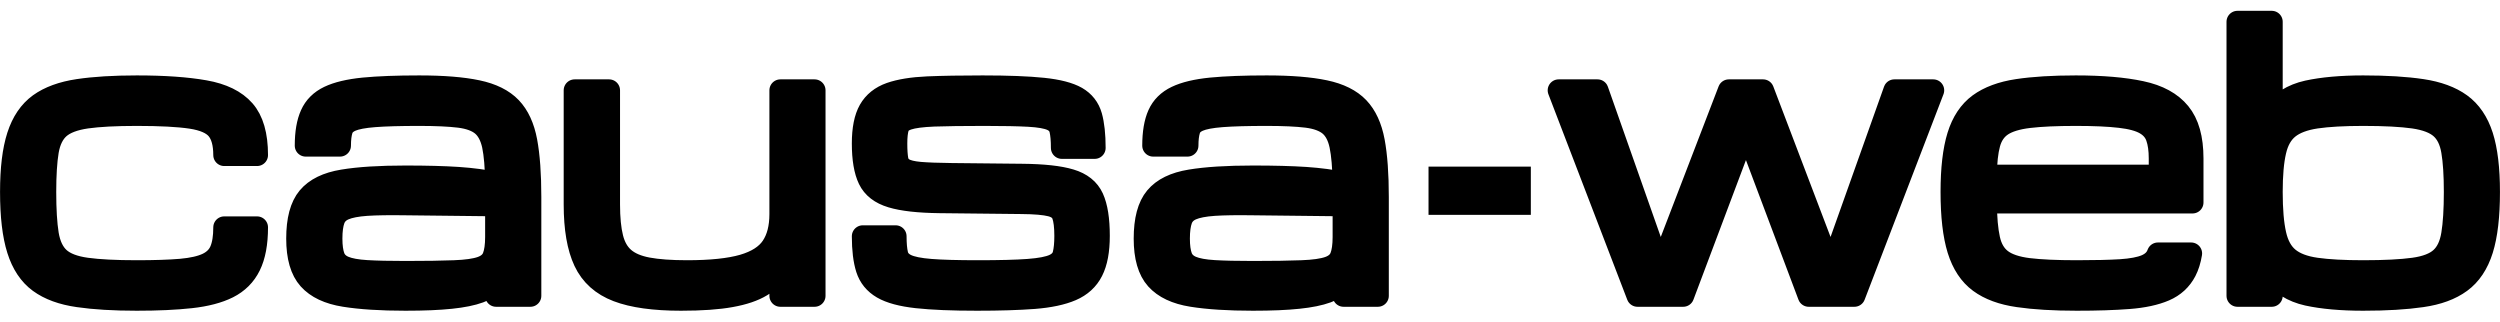 <?xml version="1.0" encoding="utf-8"?>
<svg xmlns="http://www.w3.org/2000/svg" viewBox="0 0 342.1 44" data-asc="1.15625" width="342.1px" height="44px">
  <g transform="matrix(1, 0, 0, 1, 1.505, 0)">
    <path d="M 17.21 41.02 C 14.07 41.02 11.403 40.86 9.21 40.54 C 7.01 40.227 5.233 39.577 3.88 38.59 C 2.533 37.603 1.55 36.127 0.93 34.16 C 0.31 32.193 0 29.563 0 26.27 C 0 23.083 0.31 20.53 0.93 18.61 C 1.55 16.69 2.533 15.24 3.88 14.26 C 5.233 13.287 7.01 12.637 9.21 12.31 C 11.403 11.983 14.07 11.82 17.21 11.82 C 20.97 11.82 24.067 12.037 26.5 12.47 C 28.933 12.897 30.737 13.78 31.91 15.12 C 33.083 16.453 33.67 18.487 33.67 21.22 L 29.18 21.22 C 29.18 19.64 28.853 18.46 28.2 17.68 C 27.547 16.9 26.36 16.38 24.64 16.12 C 22.913 15.86 20.437 15.73 17.21 15.73 C 14.317 15.73 12.023 15.85 10.33 16.09 C 8.637 16.337 7.39 16.813 6.59 17.52 C 5.797 18.227 5.28 19.28 5.04 20.68 C 4.807 22.08 4.69 23.943 4.69 26.27 C 4.69 28.683 4.807 30.613 5.04 32.06 C 5.28 33.507 5.797 34.593 6.59 35.32 C 7.39 36.047 8.637 36.527 10.33 36.76 C 12.023 36.993 14.317 37.11 17.21 37.11 C 19.67 37.11 21.683 37.043 23.25 36.91 C 24.81 36.77 26.02 36.493 26.88 36.08 C 27.747 35.66 28.347 35.057 28.68 34.27 C 29.013 33.483 29.18 32.43 29.18 31.11 L 33.67 31.11 C 33.67 33.29 33.343 35.04 32.69 36.36 C 32.043 37.673 31.05 38.667 29.71 39.34 C 28.377 40.007 26.673 40.453 24.6 40.68 C 22.527 40.907 20.063 41.02 17.21 41.02 Z M 53.98 41.02 C 50.613 41.02 47.833 40.843 45.64 40.49 C 43.453 40.143 41.827 39.377 40.76 38.19 C 39.693 37.003 39.16 35.157 39.16 32.65 C 39.16 30.09 39.66 28.213 40.66 27.02 C 41.667 25.82 43.257 25.043 45.43 24.69 C 47.597 24.33 50.447 24.15 53.98 24.15 C 56.847 24.15 59.247 24.213 61.18 24.34 C 63.12 24.473 64.853 24.703 66.38 25.03 C 66.353 22.863 66.21 21.157 65.95 19.91 C 65.683 18.67 65.193 17.747 64.48 17.14 C 63.767 16.54 62.72 16.153 61.34 15.98 C 59.967 15.813 58.14 15.73 55.86 15.73 C 53.26 15.73 51.223 15.787 49.75 15.9 C 48.277 16.013 47.207 16.217 46.54 16.51 C 45.873 16.803 45.453 17.227 45.28 17.78 C 45.107 18.333 45.02 19.05 45.02 19.93 L 40.33 19.93 C 40.33 18.17 40.573 16.753 41.06 15.68 C 41.54 14.607 42.357 13.793 43.51 13.24 C 44.663 12.687 46.247 12.31 48.26 12.11 C 50.267 11.917 52.8 11.82 55.86 11.82 C 59.147 11.82 61.797 12.033 63.81 12.46 C 65.817 12.88 67.347 13.64 68.4 14.74 C 69.447 15.84 70.153 17.373 70.52 19.34 C 70.887 21.307 71.07 23.847 71.07 26.96 L 71.07 40.48 L 66.38 40.48 L 66.38 38.55 C 65.827 39.137 65.063 39.61 64.09 39.97 C 63.11 40.33 61.813 40.593 60.2 40.76 C 58.58 40.933 56.507 41.02 53.98 41.02 Z M 53.98 37.21 C 56.767 37.21 58.99 37.177 60.65 37.11 C 62.31 37.05 63.55 36.873 64.37 36.58 C 65.19 36.287 65.73 35.813 65.99 35.16 C 66.25 34.507 66.38 33.597 66.38 32.43 L 66.38 28.1 L 53.98 27.96 C 51.787 27.927 50.017 27.953 48.67 28.04 C 47.33 28.133 46.31 28.33 45.61 28.63 C 44.91 28.93 44.44 29.403 44.2 30.05 C 43.967 30.69 43.85 31.557 43.85 32.65 C 43.85 33.703 43.967 34.54 44.2 35.16 C 44.44 35.78 44.91 36.237 45.61 36.53 C 46.31 36.823 47.33 37.01 48.67 37.09 C 50.017 37.17 51.787 37.21 53.98 37.21 Z M 91.68 41.02 C 88 41.02 85.103 40.617 82.99 39.81 C 80.87 39.003 79.363 37.653 78.47 35.76 C 77.577 33.86 77.13 31.267 77.13 27.98 L 77.13 12.36 L 81.84 12.36 L 81.84 27.98 C 81.84 29.84 81.99 31.367 82.29 32.56 C 82.59 33.753 83.123 34.68 83.89 35.34 C 84.657 36 85.733 36.46 87.12 36.72 C 88.513 36.98 90.31 37.11 92.51 37.11 C 95.763 37.11 98.317 36.843 100.17 36.31 C 102.03 35.77 103.347 34.927 104.12 33.78 C 104.893 32.633 105.28 31.14 105.28 29.3 L 105.28 12.36 L 109.96 12.36 L 109.96 40.48 L 105.28 40.48 L 105.28 36.75 C 104.593 37.69 103.73 38.48 102.69 39.12 C 101.65 39.753 100.257 40.227 98.51 40.54 C 96.77 40.86 94.493 41.02 91.68 41.02 Z M 132.2 41.02 C 128.787 41.02 126.043 40.907 123.97 40.68 C 121.89 40.453 120.317 40.03 119.25 39.41 C 118.183 38.79 117.467 37.91 117.1 36.77 C 116.74 35.63 116.56 34.15 116.56 32.33 L 121.05 32.33 C 121.05 33.357 121.123 34.183 121.27 34.81 C 121.417 35.437 121.83 35.917 122.51 36.25 C 123.197 36.583 124.31 36.81 125.85 36.93 C 127.383 37.05 129.543 37.11 132.33 37.11 C 135.277 37.11 137.567 37.05 139.2 36.93 C 140.833 36.81 142.01 36.583 142.73 36.25 C 143.443 35.917 143.877 35.43 144.03 34.79 C 144.19 34.157 144.27 33.32 144.27 32.28 C 144.27 31.013 144.153 30.06 143.92 29.42 C 143.693 28.787 143.157 28.36 142.31 28.14 C 141.463 27.92 140.113 27.803 138.26 27.79 L 127.08 27.67 C 124.2 27.637 122.003 27.39 120.49 26.93 C 118.977 26.477 117.943 25.677 117.39 24.53 C 116.837 23.383 116.56 21.75 116.56 19.63 C 116.56 17.663 116.863 16.143 117.47 15.07 C 118.083 13.997 119.04 13.23 120.34 12.77 C 121.64 12.317 123.333 12.043 125.42 11.95 C 127.5 11.863 130.013 11.82 132.96 11.82 C 136.427 11.82 139.183 11.927 141.23 12.14 C 143.27 12.353 144.8 12.75 145.82 13.33 C 146.833 13.917 147.5 14.77 147.82 15.89 C 148.133 17.003 148.29 18.453 148.29 20.24 L 143.8 20.24 C 143.8 19.187 143.727 18.353 143.58 17.74 C 143.433 17.133 143.04 16.687 142.4 16.4 C 141.753 16.113 140.71 15.93 139.27 15.85 C 137.83 15.77 135.81 15.73 133.21 15.73 C 130.243 15.73 127.94 15.76 126.3 15.82 C 124.653 15.887 123.463 16.043 122.73 16.29 C 121.997 16.53 121.55 16.917 121.39 17.45 C 121.23 17.977 121.15 18.703 121.15 19.63 C 121.15 20.577 121.2 21.323 121.3 21.87 C 121.407 22.41 121.69 22.82 122.15 23.1 C 122.603 23.373 123.347 23.557 124.38 23.65 C 125.413 23.737 126.857 23.79 128.71 23.81 L 138.36 23.91 C 141.253 23.937 143.453 24.177 144.96 24.63 C 146.467 25.077 147.493 25.897 148.04 27.09 C 148.587 28.29 148.86 30.02 148.86 32.28 C 148.86 34.313 148.56 35.917 147.96 37.09 C 147.367 38.263 146.42 39.13 145.12 39.69 C 143.82 40.25 142.107 40.613 139.98 40.78 C 137.853 40.94 135.26 41.02 132.2 41.02 Z M 169.95 41.02 C 166.583 41.02 163.803 40.843 161.61 40.49 C 159.423 40.143 157.797 39.377 156.73 38.19 C 155.663 37.003 155.13 35.157 155.13 32.65 C 155.13 30.09 155.63 28.213 156.63 27.02 C 157.63 25.82 159.217 25.043 161.39 24.69 C 163.563 24.33 166.417 24.15 169.95 24.15 C 172.817 24.15 175.217 24.213 177.15 24.34 C 179.09 24.473 180.823 24.703 182.35 25.03 C 182.317 22.863 182.17 21.157 181.91 19.91 C 181.65 18.67 181.163 17.747 180.45 17.14 C 179.73 16.54 178.683 16.153 177.31 15.98 C 175.937 15.813 174.11 15.73 171.83 15.73 C 169.223 15.73 167.183 15.787 165.71 15.9 C 164.237 16.013 163.167 16.217 162.5 16.51 C 161.833 16.803 161.417 17.227 161.25 17.78 C 161.077 18.333 160.99 19.05 160.99 19.93 L 156.3 19.93 C 156.3 18.17 156.54 16.753 157.02 15.68 C 157.5 14.607 158.32 13.793 159.48 13.24 C 160.633 12.687 162.213 12.31 164.22 12.11 C 166.233 11.917 168.77 11.82 171.83 11.82 C 175.117 11.82 177.767 12.033 179.78 12.46 C 181.787 12.88 183.317 13.64 184.37 14.74 C 185.417 15.84 186.123 17.373 186.49 19.34 C 186.857 21.307 187.04 23.847 187.04 26.96 L 187.04 40.48 L 182.35 40.48 L 182.35 38.55 C 181.797 39.137 181.033 39.61 180.06 39.97 C 179.08 40.33 177.78 40.593 176.16 40.76 C 174.54 40.933 172.47 41.02 169.95 41.02 Z M 169.95 37.21 C 172.73 37.21 174.95 37.177 176.61 37.11 C 178.27 37.05 179.513 36.873 180.34 36.58 C 181.16 36.287 181.7 35.813 181.96 35.16 C 182.22 34.507 182.35 33.597 182.35 32.43 L 182.35 28.1 L 169.95 27.96 C 167.75 27.927 165.98 27.953 164.64 28.04 C 163.293 28.133 162.273 28.33 161.58 28.63 C 160.88 28.93 160.41 29.403 160.17 30.05 C 159.937 30.69 159.82 31.557 159.82 32.65 C 159.82 33.703 159.937 34.54 160.17 35.16 C 160.41 35.78 160.88 36.237 161.58 36.53 C 162.273 36.823 163.293 37.01 164.64 37.09 C 165.98 37.17 167.75 37.21 169.95 37.21 Z" stroke-linecap="square" stroke-linejoin="round" stroke-width="3" stroke="#000" style="stroke-width: 3;"/>
    <path d="M 193.974 29.4 L 193.974 22.8 L 207.974 22.8 L 207.974 29.4 L 193.974 29.4 Z" style="stroke-width: 1;"/>
    <path d="M 222.57 40.48 L 211.78 12.36 L 217.1 12.36 L 225.67 36.7 L 225.72 36.7 L 235.07 12.36 L 239.75 12.36 L 249.01 36.7 L 249.06 36.7 L 257.72 12.36 L 263.04 12.36 L 252.25 40.48 L 246 40.48 L 237.43 17.7 L 237.39 17.7 L 228.82 40.48 L 222.57 40.48 Z M 297.58 37.09 C 296.953 38.297 295.997 39.177 294.71 39.73 C 293.423 40.283 291.783 40.637 289.79 40.79 C 287.797 40.943 285.423 41.02 282.67 41.02 C 279.53 41.02 276.867 40.86 274.68 40.54 C 272.487 40.227 270.72 39.577 269.38 38.59 C 268.04 37.603 267.063 36.127 266.45 34.16 C 265.843 32.193 265.54 29.563 265.54 26.27 C 265.54 23.083 265.837 20.53 266.43 18.61 C 267.023 16.69 267.987 15.24 269.32 14.26 C 270.653 13.287 272.407 12.637 274.58 12.31 C 276.753 11.983 279.41 11.82 282.55 11.82 C 286.15 11.82 289.13 12.073 291.49 12.58 C 293.85 13.08 295.61 14.04 296.77 15.46 C 297.937 16.873 298.52 18.947 298.52 21.68 L 298.52 27.71 L 270.25 27.71 C 270.263 29.797 270.41 31.467 270.69 32.72 C 270.963 33.973 271.517 34.917 272.35 35.55 C 273.177 36.183 274.417 36.603 276.07 36.81 C 277.723 37.01 279.923 37.11 282.67 37.11 C 285.143 37.11 287.143 37.063 288.67 36.97 C 290.19 36.87 291.343 36.653 292.13 36.32 C 292.923 35.987 293.457 35.487 293.73 34.82 C 293.749 34.775 293.767 34.728 293.785 34.681 L 298.332 34.681 C 298.177 35.62 297.926 36.423 297.58 37.09 Z M 282.55 15.73 C 279.897 15.73 277.76 15.827 276.14 16.02 C 274.52 16.213 273.287 16.59 272.44 17.15 C 271.593 17.717 271.02 18.553 270.72 19.66 C 270.42 20.767 270.263 22.223 270.25 24.03 L 294.03 24.03 L 294.03 21.68 C 294.03 20.513 293.893 19.543 293.62 18.77 C 293.353 17.997 292.83 17.387 292.05 16.94 C 291.27 16.487 290.117 16.173 288.59 16 C 287.07 15.82 285.057 15.73 282.55 15.73 Z M 321.88 41.02 C 318.873 41.02 316.33 40.793 314.25 40.34 C 312.177 39.88 310.547 38.853 309.36 37.26 L 309.36 40.48 L 304.67 40.48 L 304.67 2.98 L 309.36 2.98 L 309.36 15.56 C 310.547 13.98 312.177 12.96 314.25 12.5 C 316.33 12.047 318.873 11.82 321.88 11.82 C 325.04 11.82 327.713 11.983 329.9 12.31 C 332.093 12.637 333.863 13.287 335.21 14.26 C 336.563 15.24 337.55 16.69 338.17 18.61 C 338.783 20.53 339.09 23.083 339.09 26.27 C 339.09 29.563 338.783 32.193 338.17 34.16 C 337.55 36.127 336.563 37.603 335.21 38.59 C 333.863 39.577 332.093 40.227 329.9 40.54 C 327.713 40.86 325.04 41.02 321.88 41.02 Z M 334.41 26.27 C 334.41 23.943 334.29 22.08 334.05 20.68 C 333.817 19.28 333.3 18.227 332.5 17.52 C 331.707 16.813 330.467 16.337 328.78 16.09 C 327.093 15.85 324.793 15.73 321.88 15.73 C 319.227 15.73 317.08 15.85 315.44 16.09 C 313.793 16.337 312.53 16.813 311.65 17.52 C 310.77 18.227 310.17 19.28 309.85 20.68 C 309.523 22.08 309.36 23.943 309.36 26.27 C 309.36 28.683 309.523 30.613 309.85 32.06 C 310.17 33.507 310.77 34.593 311.65 35.32 C 312.53 36.047 313.793 36.527 315.44 36.76 C 317.08 36.993 319.227 37.11 321.88 37.11 C 324.793 37.11 327.093 36.993 328.78 36.76 C 330.467 36.527 331.707 36.047 332.5 35.32 C 333.3 34.593 333.817 33.507 334.05 32.06 C 334.29 30.613 334.41 28.683 334.41 26.27 Z" stroke-linecap="square" stroke-linejoin="round" stroke-width="3" stroke="#000" style="stroke-width: 3;"/>
  </g>
</svg>